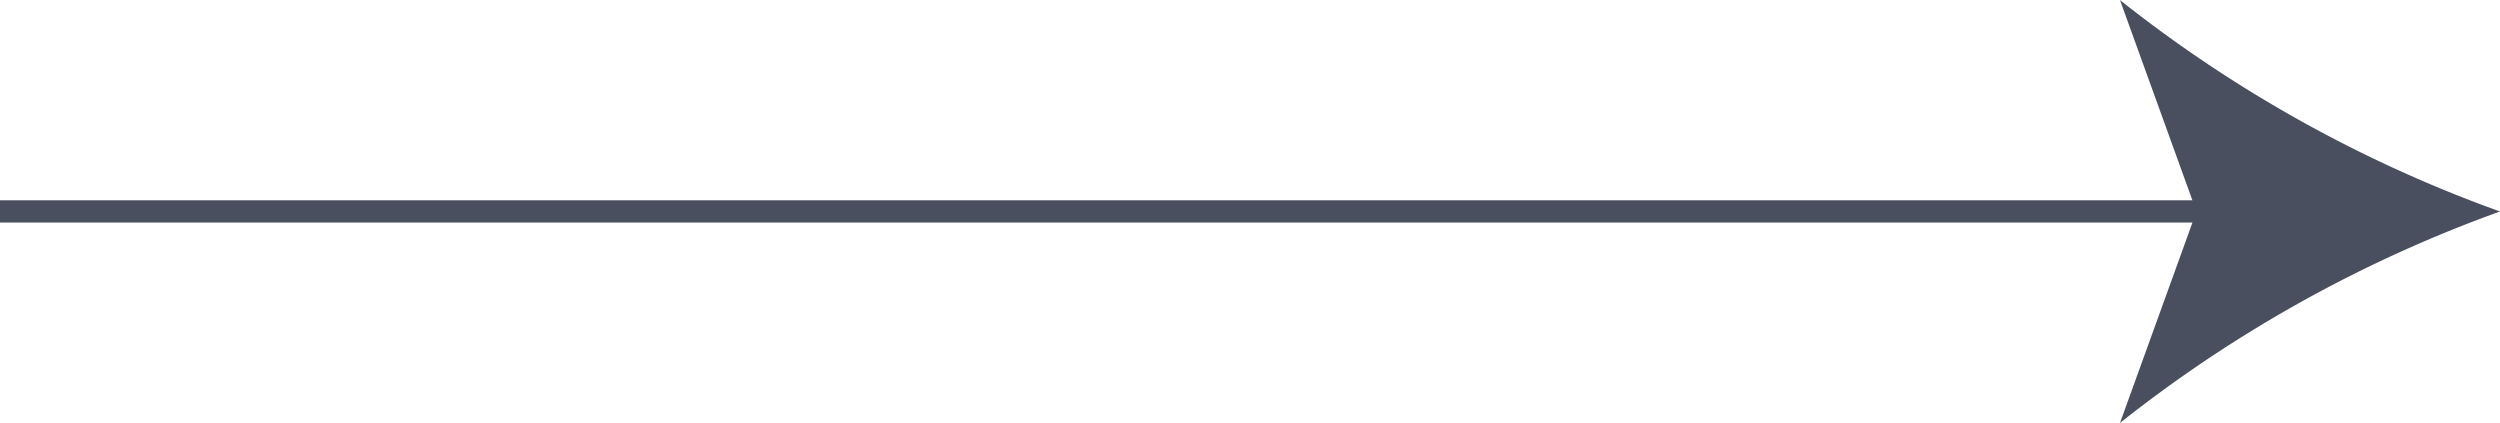<svg xmlns="http://www.w3.org/2000/svg" width="75.887" height="12.835" viewBox="0 0 75.887 12.835">
  <g id="Raggruppa_22575" data-name="Raggruppa 22575" transform="translate(-635.113 972.835) rotate(-90)">
    <g id="Raggruppa_888" data-name="Raggruppa 888" transform="translate(1586.315 -2381.814) rotate(90)">
      <g id="Raggruppa_876" data-name="Raggruppa 876" transform="translate(3016.927 619.56)">
        <rect id="Rettangolo_5" data-name="Rettangolo 5" width="67.742" height="0.675" fill="#494f5f"/>
      </g>
      <g id="Raggruppa_878" data-name="Raggruppa 878" transform="translate(3081.279 613.48)">
        <g id="Raggruppa_877" data-name="Raggruppa 877" transform="translate(0)">
          <path id="Tracciato_17066" data-name="Tracciato 17066" d="M3284.846,619.9a40.788,40.788,0,0,0-11.535,6.418l2.321-6.418-2.321-6.417A40.742,40.742,0,0,0,3284.846,619.9Z" transform="translate(-3273.311 -613.48)" fill="#494f5f"/>
        </g>
      </g>
    </g>
  </g>
</svg>
